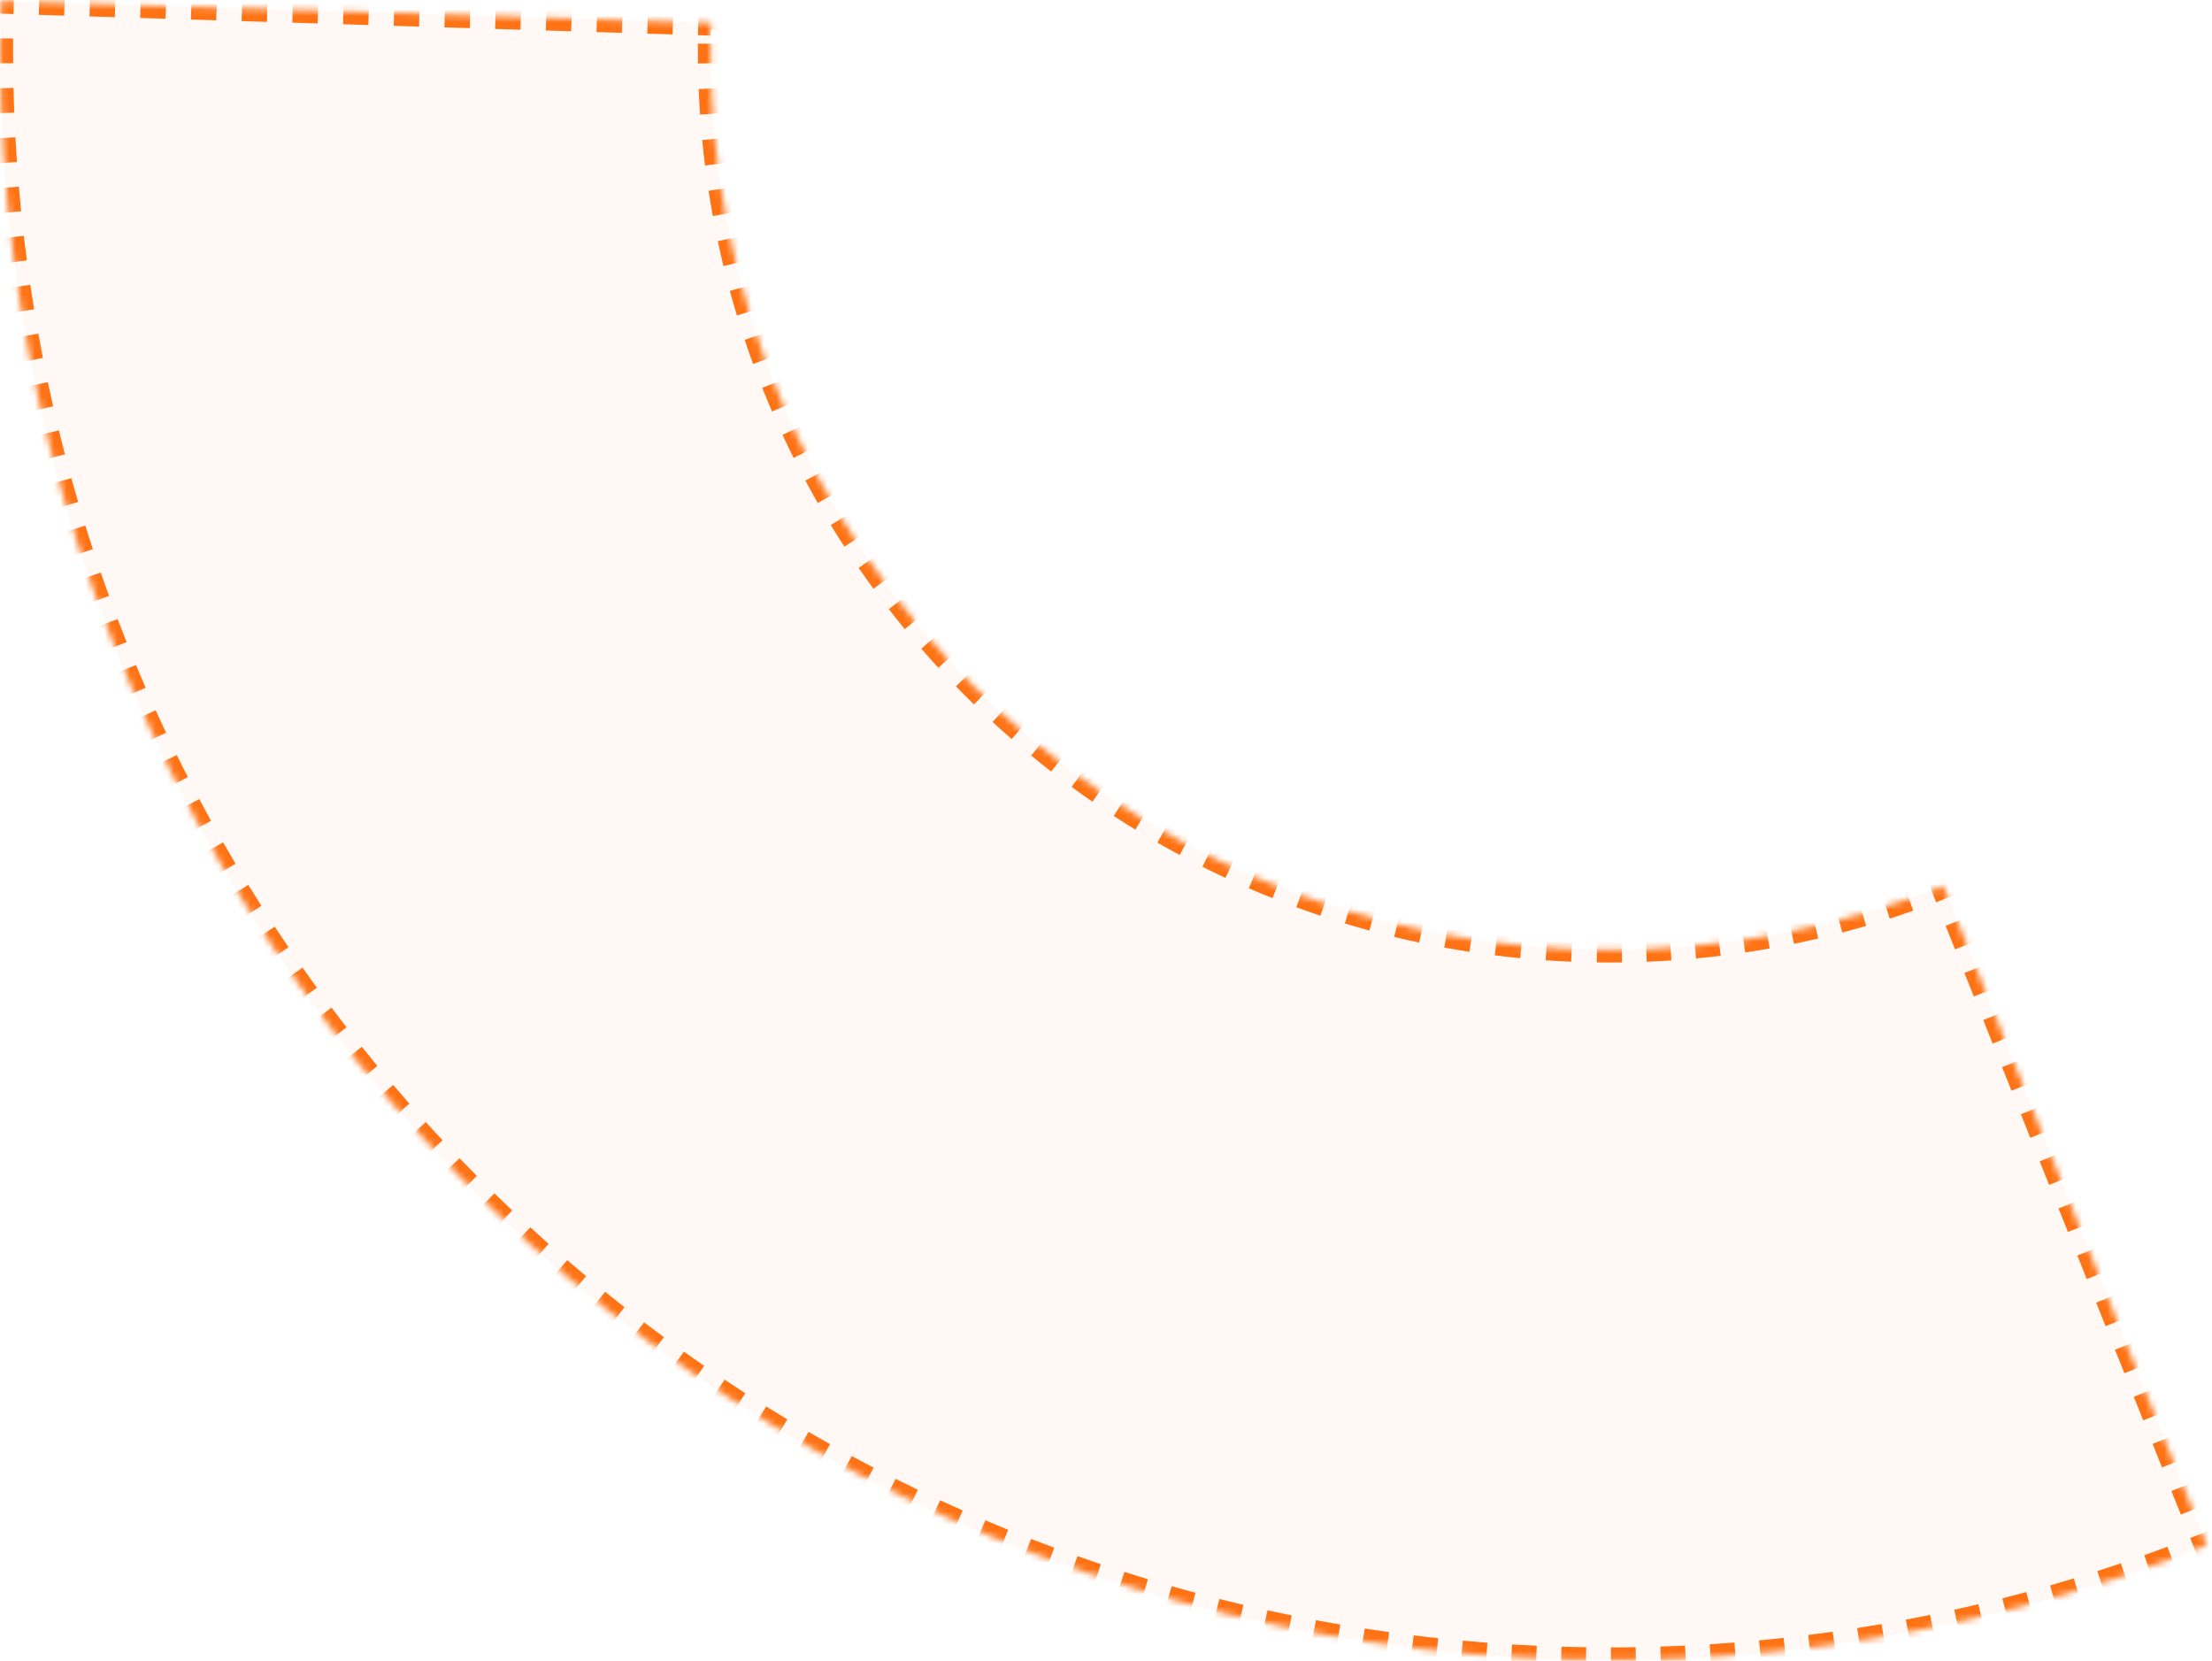 <svg xmlns="http://www.w3.org/2000/svg" width="349" height="262" viewBox="0 0 349 262" fill="none">
    <mask id="path-1-inside-1_4850_3451" fill="white">
        <path d="M112.177 3.615C112.133 5.069 112.108 6.529 112.108 7.993C112.108 86.332 175.615 149.839 253.954 149.839C272.557 149.839 290.323 146.254 306.602 139.743L348.169 243.757C309.032 259.397 266.616 265.049 224.749 260.201C182.881 255.353 142.878 240.159 108.35 215.988C73.822 191.818 45.855 159.432 26.971 121.752C8.087 84.072 -1.12 42.283 0.181 0.156L112.177 3.615Z"/>
    </mask>
    <path d="M112.177 3.615C112.133 5.069 112.108 6.529 112.108 7.993C112.108 86.332 175.615 149.839 253.954 149.839C272.557 149.839 290.323 146.254 306.602 139.743L348.169 243.757C309.032 259.397 266.616 265.049 224.749 260.201C182.881 255.353 142.878 240.159 108.35 215.988C73.822 191.818 45.855 159.432 26.971 121.752C8.087 84.072 -1.12 42.283 0.181 0.156L112.177 3.615Z" fill="#FF7315" fill-opacity="0.05"/>
    <path d="M112.177 3.615L113.177 3.646L113.207 2.647L112.208 2.616L112.177 3.615ZM112.108 7.993L111.108 7.993V7.993H112.108ZM253.954 149.839V150.839V149.839ZM306.602 139.743L307.531 139.372L307.159 138.443L306.231 138.815L306.602 139.743ZM348.169 243.757L348.54 244.685L349.469 244.314L349.098 243.386L348.169 243.757ZM224.749 260.201L224.633 261.195L224.749 260.201ZM108.35 215.988L107.777 216.807V216.808L108.35 215.988ZM26.971 121.752L26.077 122.2L26.971 121.752ZM0.181 0.156L0.212 -0.843L-0.788 -0.874L-0.818 0.125L0.181 0.156ZM112.177 3.615L112.208 2.616L110.208 2.554L110.177 3.553L110.146 4.553L112.146 4.615L112.177 3.615ZM106.177 3.43L106.208 2.43L102.208 2.307L102.178 3.306L102.147 4.306L106.147 4.429L106.177 3.43ZM98.178 3.183L98.209 2.183L94.209 2.06L94.178 3.059L94.147 4.059L98.147 4.182L98.178 3.183ZM90.178 2.936L90.209 1.936L86.209 1.813L86.178 2.812L86.147 3.812L90.147 3.935L90.178 2.936ZM82.178 2.689L82.209 1.689L78.209 1.566L78.178 2.565L78.147 3.565L82.147 3.688L82.178 2.689ZM74.178 2.442L74.209 1.442L70.21 1.319L70.179 2.318L70.148 3.318L74.148 3.441L74.178 2.442ZM66.179 2.195L66.21 1.195L62.21 1.072L62.179 2.071L62.148 3.071L66.148 3.194L66.179 2.195ZM58.179 1.948L58.21 0.948L54.21 0.824L54.179 1.824L54.148 2.824L58.148 2.947L58.179 1.948ZM50.179 1.7L50.21 0.701L46.21 0.577L46.179 1.577L46.149 2.576L50.148 2.7L50.179 1.7ZM42.18 1.453L42.211 0.454L38.211 0.33L38.18 1.33L38.149 2.329L42.149 2.453L42.18 1.453ZM34.18 1.206L34.211 0.207L30.211 0.083L30.18 1.083L30.149 2.082L34.149 2.206L34.18 1.206ZM26.18 0.959L26.211 -0.04L22.211 -0.164L22.18 0.836L22.149 1.835L26.149 1.959L26.18 0.959ZM18.18 0.712L18.211 -0.287L14.211 -0.411L14.181 0.589L14.15 1.588L18.15 1.712L18.18 0.712ZM10.181 0.465L10.212 -0.534L6.212 -0.658L6.181 0.342L6.15 1.341L10.15 1.465L10.181 0.465ZM2.181 0.218L2.212 -0.782L0.212 -0.843L0.181 0.156L0.15 1.156L2.15 1.218L2.181 0.218ZM0.181 0.156L-0.818 0.125C-0.839 0.783 -0.856 1.441 -0.872 2.098L0.128 2.122L1.128 2.145C1.143 1.492 1.16 0.84 1.181 0.187L0.181 0.156ZM0.068 6.052L-0.932 6.044C-0.943 7.36 -0.942 8.676 -0.932 9.991L0.068 9.983L1.068 9.975C1.058 8.671 1.057 7.365 1.067 6.06L0.068 6.052ZM0.129 13.914L-0.871 13.937C-0.84 15.253 -0.799 16.567 -0.748 17.881L0.251 17.843L1.25 17.804C1.2 16.5 1.159 15.196 1.129 13.89L0.129 13.914ZM0.434 21.77L-0.565 21.824C-0.493 23.138 -0.412 24.451 -0.32 25.763L0.678 25.693L1.675 25.623C1.584 24.322 1.503 23.019 1.432 21.715L0.434 21.77ZM0.982 29.612L-0.014 29.697C0.098 31.008 0.22 32.318 0.352 33.627L1.347 33.526L2.342 33.426C2.211 32.127 2.09 30.828 1.978 29.527L0.982 29.612ZM1.773 37.434L0.779 37.55C0.932 38.857 1.095 40.162 1.267 41.466L2.259 41.335L3.25 41.204C3.079 39.91 2.917 38.615 2.766 37.318L1.773 37.434ZM2.805 45.228L1.816 45.374C2.009 46.676 2.212 47.976 2.425 49.274L3.412 49.112L4.398 48.95C4.187 47.662 3.986 46.372 3.794 45.081L2.805 45.228ZM4.078 52.986L3.094 53.163C3.327 54.458 3.57 55.751 3.824 57.042L4.805 56.849L5.786 56.657C5.535 55.376 5.294 54.093 5.062 52.809L4.078 52.986ZM5.591 60.701L4.613 60.908C4.886 62.195 5.169 63.48 5.462 64.762L6.437 64.54L7.412 64.317C7.121 63.044 6.84 61.77 6.569 60.493L5.591 60.701ZM7.342 68.365L6.371 68.603C6.684 69.881 7.006 71.156 7.339 72.429L8.306 72.176L9.274 71.923C8.944 70.66 8.624 69.395 8.313 68.127L7.342 68.365ZM9.329 75.972L8.366 76.239C8.718 77.507 9.08 78.771 9.452 80.033L10.411 79.751L11.37 79.468C11.002 78.216 10.642 76.961 10.293 75.704L9.329 75.972ZM11.551 83.513L10.597 83.81C10.988 85.066 11.389 86.319 11.8 87.569L12.75 87.257L13.7 86.945C13.292 85.704 12.894 84.461 12.506 83.215L11.551 83.513ZM14.006 90.982L13.061 91.308C13.491 92.552 13.93 93.791 14.379 95.028L15.319 94.687L16.259 94.345C15.813 93.118 15.377 91.888 14.951 90.655L14.006 90.982ZM16.69 98.371L15.756 98.727C16.224 99.956 16.702 101.182 17.189 102.404L18.118 102.034L19.047 101.663C18.563 100.45 18.089 99.234 17.625 98.015L16.69 98.371ZM19.602 105.674L18.679 106.058C19.185 107.272 19.701 108.482 20.226 109.689L21.142 109.29L22.059 108.891C21.539 107.694 21.027 106.493 20.525 105.289L19.602 105.674ZM22.739 112.883L21.828 113.296C22.371 114.493 22.924 115.687 23.486 116.877L24.39 116.45L25.295 116.023C24.737 114.842 24.188 113.658 23.649 112.469L22.739 112.883ZM26.097 119.991L25.2 120.432C25.49 121.022 25.782 121.612 26.077 122.2L26.971 121.752L27.865 121.304C27.573 120.72 27.282 120.135 26.994 119.55L26.097 119.991ZM26.971 121.752L26.077 122.2C26.372 122.788 26.669 123.375 26.968 123.961L27.859 123.506L28.749 123.051C28.452 122.47 28.158 121.888 27.865 121.304L26.971 121.752ZM29.674 126.993L28.791 127.461C29.408 128.624 30.033 129.781 30.668 130.933L31.544 130.451L32.42 129.969C31.79 128.826 31.17 127.678 30.558 126.524L29.674 126.993ZM33.466 133.88L32.598 134.375C33.25 135.518 33.911 136.656 34.581 137.787L35.441 137.278L36.302 136.769C35.638 135.646 34.982 134.518 34.334 133.384L33.466 133.88ZM37.469 140.646L36.617 141.168C37.304 142.29 38 143.407 38.705 144.517L39.549 143.982L40.394 143.446C39.695 142.344 39.004 141.237 38.322 140.123L37.469 140.646ZM41.68 147.285L40.844 147.833C41.566 148.934 42.296 150.028 43.035 151.116L43.862 150.555L44.69 149.993C43.957 148.913 43.232 147.828 42.516 146.736L41.68 147.285ZM46.094 153.79L45.276 154.365C46.031 155.442 46.795 156.513 47.567 157.578L48.377 156.991L49.186 156.404C48.42 155.347 47.663 154.285 46.913 153.216L46.094 153.79ZM50.708 160.156L49.908 160.755C50.696 161.808 51.493 162.855 52.297 163.896L53.088 163.284L53.879 162.673C53.081 161.64 52.291 160.602 51.509 159.557L50.708 160.156ZM55.517 166.376L54.735 166.999C55.556 168.028 56.384 169.049 57.221 170.065L57.992 169.429L58.764 168.793C57.934 167.786 57.112 166.772 56.298 165.752L55.517 166.376ZM60.515 172.444L59.754 173.091C60.606 174.094 61.465 175.089 62.333 176.078L63.085 175.419L63.836 174.759C62.976 173.778 62.123 172.79 61.277 171.796L60.515 172.444ZM65.7 178.354L64.958 179.025C65.841 180 66.731 180.969 67.629 181.93L68.36 181.248L69.091 180.566C68.2 179.611 67.317 178.65 66.441 177.683L65.7 178.354ZM71.064 184.101L70.344 184.794C71.256 185.742 72.176 186.682 73.103 187.616L73.813 186.911L74.522 186.206C73.603 185.28 72.69 184.347 71.785 183.407L71.064 184.101ZM76.604 189.679L75.906 190.394C76.847 191.313 77.796 192.225 78.751 193.129L79.439 192.403L80.126 191.676C79.178 190.779 78.237 189.875 77.303 188.963L76.604 189.679ZM82.315 195.083L81.638 195.819C82.608 196.709 83.584 197.59 84.567 198.465L85.232 197.717L85.896 196.97C84.921 196.103 83.952 195.228 82.991 194.346L82.315 195.083ZM88.189 200.307L87.536 201.064C88.533 201.923 89.536 202.774 90.546 203.618L91.187 202.85L91.828 202.083C90.826 201.246 89.831 200.401 88.842 199.55L88.189 200.307ZM94.223 205.347L93.594 206.124C94.616 206.952 95.645 207.771 96.681 208.583L97.298 207.796L97.915 207.009C96.887 206.204 95.866 205.391 94.852 204.57L94.223 205.347ZM100.41 210.198L99.805 210.994C100.852 211.789 101.906 212.577 102.966 213.356L103.559 212.551L104.151 211.745C103.099 210.972 102.054 210.19 101.015 209.401L100.41 210.198ZM106.744 214.855L106.164 215.669C106.7 216.051 107.237 216.43 107.777 216.807L108.35 215.988L108.924 215.169C108.389 214.795 107.855 214.418 107.324 214.04L106.744 214.855ZM108.35 215.988L107.777 216.808C108.316 217.185 108.856 217.56 109.398 217.933L109.965 217.109L110.532 216.286C109.995 215.916 109.458 215.543 108.924 215.169L108.35 215.988ZM113.22 219.314L112.666 220.146C113.761 220.876 114.862 221.596 115.967 222.308L116.509 221.467L117.05 220.626C115.953 219.92 114.861 219.205 113.774 218.481L113.22 219.314ZM119.83 223.57L119.302 224.419C120.419 225.114 121.542 225.8 122.669 226.478L123.184 225.62L123.699 224.763C122.581 224.091 121.467 223.41 120.358 222.721L119.83 223.57ZM126.569 227.619L126.067 228.484C127.206 229.144 128.349 229.795 129.496 230.438L129.985 229.565L130.473 228.692C129.334 228.055 128.2 227.409 127.071 226.754L126.569 227.619ZM133.43 231.458L132.955 232.338C134.113 232.962 135.276 233.578 136.443 234.184L136.904 233.297L137.365 232.409C136.207 231.808 135.054 231.197 133.905 230.577L133.43 231.458ZM140.407 235.082L139.959 235.976C141.136 236.565 142.317 237.144 143.503 237.714L143.936 236.813L144.369 235.911C143.193 235.346 142.021 234.771 140.854 234.188L140.407 235.082ZM147.492 238.489L147.073 239.396C148.267 239.948 149.466 240.49 150.668 241.023L151.073 240.109L151.479 239.195C150.286 238.666 149.096 238.128 147.911 237.581L147.492 238.489ZM154.68 241.674L154.289 242.595C155.499 243.109 156.714 243.614 157.933 244.109L158.309 243.183L158.686 242.257C157.477 241.765 156.272 241.264 155.071 240.754L154.68 241.674ZM161.962 244.636L161.6 245.568C162.826 246.044 164.056 246.511 165.289 246.969L165.637 246.032L165.985 245.094C164.761 244.64 163.541 244.177 162.325 243.704L161.962 244.636ZM169.333 247.37L169 248.313C170.24 248.752 171.484 249.18 172.731 249.6L173.049 248.652L173.368 247.704C172.131 247.288 170.897 246.862 169.666 246.428L169.333 247.37ZM176.785 249.875L176.481 250.828C177.734 251.228 178.991 251.618 180.25 251.999L180.539 251.041L180.829 250.084C179.579 249.707 178.332 249.319 177.089 248.923L176.785 249.875ZM184.311 252.149L184.037 253.11C185.302 253.471 186.57 253.822 187.84 254.163L188.1 253.198L188.359 252.232C187.098 251.893 185.84 251.545 184.585 251.187L184.311 252.149ZM191.904 254.188L191.66 255.158C192.935 255.479 194.213 255.791 195.494 256.092L195.723 255.119L195.952 254.146C194.682 253.846 193.414 253.537 192.148 253.218L191.904 254.188ZM199.556 255.991L199.342 256.968C200.627 257.249 201.914 257.521 203.203 257.783L203.402 256.803L203.602 255.823C202.322 255.563 201.045 255.294 199.77 255.014L199.556 255.991ZM207.261 257.556L207.077 258.539C208.369 258.781 209.664 259.013 210.962 259.235L211.13 258.249L211.299 257.263C210.012 257.043 208.727 256.813 207.445 256.573L207.261 257.556ZM215.01 258.882L214.857 259.87C216.156 260.072 217.457 260.264 218.761 260.445L218.899 259.455L219.037 258.465C217.744 258.284 216.453 258.094 215.163 257.894L215.01 258.882ZM222.796 259.967L222.674 260.96C223.327 261.041 223.98 261.119 224.633 261.195L224.749 260.201L224.864 259.208C224.215 259.133 223.567 259.055 222.919 258.975L222.796 259.967ZM224.749 260.201L224.633 261.195C225.287 261.27 225.941 261.343 226.595 261.414L226.702 260.42L226.81 259.426C226.161 259.355 225.512 259.283 224.864 259.208L224.749 260.201ZM230.614 260.811L230.522 261.807C231.832 261.928 233.143 262.039 234.454 262.139L234.531 261.142L234.607 260.145C233.306 260.046 232.006 259.936 230.706 259.816L230.614 260.811ZM238.452 261.413L238.391 262.411C239.705 262.491 241.019 262.561 242.332 262.621L242.378 261.622L242.423 260.623C241.12 260.564 239.817 260.494 238.514 260.415L238.452 261.413ZM246.306 261.771L246.276 262.771C247.591 262.81 248.906 262.84 250.221 262.859L250.236 261.859L250.251 260.859C248.946 260.84 247.641 260.811 246.336 260.772L246.306 261.771ZM254.167 261.886L254.168 262.886C255.484 262.885 256.799 262.874 258.114 262.852L258.098 261.852L258.082 260.853C256.777 260.874 255.472 260.885 254.166 260.886L254.167 261.886ZM262.028 261.758L262.06 262.757C263.375 262.715 264.689 262.663 266.003 262.601L265.956 261.602L265.908 260.603C264.605 260.665 263.301 260.717 261.996 260.758L262.028 261.758ZM269.881 261.386L269.943 262.384C271.257 262.301 272.569 262.209 273.88 262.106L273.802 261.109L273.724 260.112C272.423 260.214 271.121 260.306 269.818 260.388L269.881 261.386ZM277.718 260.771L277.812 261.767C279.122 261.644 280.431 261.51 281.738 261.367L281.629 260.373L281.52 259.379C280.223 259.521 278.924 259.653 277.625 259.776L277.718 260.771ZM285.533 259.914L285.658 260.906C286.963 260.743 288.267 260.569 289.57 260.385L289.43 259.395L289.29 258.405C287.998 258.587 286.704 258.76 285.409 258.922L285.533 259.914ZM293.318 258.816L293.473 259.803C294.773 259.6 296.071 259.385 297.367 259.161L297.197 258.176L297.026 257.191C295.74 257.413 294.452 257.625 293.163 257.828L293.318 258.816ZM301.065 257.477L301.25 258.459C302.543 258.215 303.834 257.961 305.123 257.697L304.922 256.717L304.721 255.738C303.442 256 302.162 256.252 300.879 256.494L301.065 257.477ZM308.767 255.898L308.983 256.875C310.267 256.591 311.549 256.297 312.829 255.993L312.598 255.02L312.367 254.047C311.097 254.348 309.825 254.64 308.551 254.922L308.767 255.898ZM316.416 254.082L316.662 255.051C317.937 254.728 319.209 254.394 320.479 254.051L320.218 253.086L319.957 252.12C318.697 252.461 317.435 252.792 316.17 253.113L316.416 254.082ZM324.005 252.03L324.281 252.991C325.545 252.629 326.807 252.256 328.066 251.873L327.775 250.916L327.484 249.96C326.235 250.339 324.983 250.709 323.729 251.069L324.005 252.03ZM331.527 249.744L331.833 250.696C333.085 250.295 334.334 249.883 335.581 249.462L335.261 248.514L334.94 247.567C333.704 247.985 332.464 248.393 331.222 248.792L331.527 249.744ZM338.975 247.226L339.31 248.169C340.549 247.728 341.785 247.278 343.018 246.818L342.669 245.881L342.319 244.944C341.096 245.401 339.869 245.847 338.64 246.284L338.975 247.226ZM346.341 244.479L346.705 245.411C347.318 245.171 347.929 244.93 348.54 244.685L348.169 243.757L347.798 242.828C347.192 243.071 346.585 243.31 345.977 243.548L346.341 244.479ZM348.169 243.757L349.098 243.386L348.356 241.528L347.427 241.899L346.499 242.271L347.241 244.128L348.169 243.757ZM345.943 238.185L346.871 237.814L345.387 234.099L344.458 234.47L343.529 234.841L345.014 238.556L345.943 238.185ZM342.973 230.755L343.902 230.384L342.418 226.669L341.489 227.04L340.56 227.411L342.045 231.126L342.973 230.755ZM340.004 223.326L340.933 222.954L339.448 219.24L338.52 219.611L337.591 219.982L339.076 223.697L340.004 223.326ZM337.035 215.896L337.964 215.525L336.479 211.81L335.551 212.181L334.622 212.552L336.107 216.267L337.035 215.896ZM334.066 208.466L334.995 208.095L333.51 204.381L332.582 204.752L331.653 205.123L333.138 208.838L334.066 208.466ZM331.097 201.037L332.026 200.666L330.541 196.951L329.613 197.322L328.684 197.693L330.168 201.408L331.097 201.037ZM328.128 193.607L329.057 193.236L327.572 189.522L326.643 189.893L325.715 190.264L327.199 193.979L328.128 193.607ZM325.159 186.178L326.087 185.807L324.603 182.092L323.674 182.463L322.746 182.834L324.23 186.549L325.159 186.178ZM322.19 178.748L323.118 178.377L321.634 174.662L320.705 175.034L319.777 175.405L321.261 179.119L322.19 178.748ZM319.221 171.319L320.149 170.948L318.665 167.233L317.736 167.604L316.808 167.975L318.292 171.69L319.221 171.319ZM316.252 163.889L317.18 163.518L315.696 159.803L314.767 160.174L313.838 160.546L315.323 164.26L316.252 163.889ZM313.283 156.46L314.211 156.089L312.727 152.374L311.798 152.745L310.869 153.116L312.354 156.831L313.283 156.46ZM310.313 149.03L311.242 148.659L309.757 144.944L308.829 145.315L307.9 145.686L309.385 149.401L310.313 149.03ZM307.344 141.601L308.273 141.229L307.531 139.372L306.602 139.743L305.673 140.114L306.416 141.972L307.344 141.601ZM306.602 139.743L306.231 138.815C305.639 139.051 305.046 139.284 304.45 139.513L304.809 140.446L305.168 141.38C305.771 141.148 306.373 140.912 306.973 140.672L306.602 139.743ZM301.194 141.779L300.861 140.836C299.661 141.26 298.453 141.668 297.238 142.06L297.545 143.012L297.852 143.963C299.084 143.566 300.31 143.151 301.527 142.721L301.194 141.779ZM293.863 144.144L293.582 143.185C292.36 143.542 291.132 143.884 289.897 144.209L290.151 145.176L290.406 146.143C291.659 145.813 292.905 145.467 294.144 145.104L293.863 144.144ZM286.413 146.105L286.185 145.132C284.946 145.422 283.7 145.696 282.449 145.953L282.65 146.933L282.852 147.912C284.121 147.651 285.384 147.373 286.641 147.079L286.413 146.105ZM278.867 147.657L278.692 146.672C277.44 146.894 276.181 147.1 274.917 147.288L275.065 148.277L275.213 149.266C276.495 149.075 277.771 148.867 279.042 148.641L278.867 147.657ZM271.247 148.794L271.127 147.802C269.864 147.955 268.596 148.092 267.324 148.212L267.418 149.208L267.511 150.203C268.802 150.082 270.088 149.943 271.368 149.787L271.247 148.794ZM263.578 149.517L263.511 148.519C262.242 148.605 260.969 148.673 259.691 148.724L259.731 149.723L259.771 150.722C261.067 150.67 262.358 150.601 263.645 150.515L263.578 149.517ZM255.88 149.826L255.867 148.826C255.23 148.835 254.592 148.839 253.954 148.839V149.839V150.839C254.601 150.839 255.248 150.835 255.893 150.826L255.88 149.826ZM253.954 149.839V148.839C253.291 148.839 252.63 148.834 251.97 148.825L251.956 149.825L251.942 150.825C252.611 150.834 253.282 150.839 253.954 150.839V149.839ZM247.98 149.715L248.022 148.716C246.701 148.662 245.385 148.589 244.074 148.498L244.005 149.495L243.936 150.493C245.265 150.585 246.6 150.659 247.939 150.715L247.98 149.715ZM240.045 149.166L240.142 148.17C238.826 148.042 237.515 147.896 236.21 147.732L236.085 148.724L235.96 149.716C237.284 149.883 238.613 150.031 239.948 150.161L240.045 149.166ZM232.151 148.174L232.304 147.185C230.997 146.984 229.696 146.764 228.402 146.527L228.222 147.511L228.041 148.494C229.354 148.735 230.674 148.958 231.999 149.162L232.151 148.174ZM224.322 146.739L224.529 145.761C223.238 145.486 221.953 145.194 220.675 144.885L220.44 145.857L220.204 146.828C221.501 147.142 222.804 147.439 224.114 147.717L224.322 146.739ZM216.587 144.865L216.849 143.9C215.577 143.554 214.312 143.19 213.054 142.809L212.764 143.766L212.474 144.723C213.75 145.11 215.033 145.479 216.324 145.83L216.587 144.865ZM208.971 142.558L209.288 141.609C208.038 141.192 206.796 140.757 205.563 140.306L205.219 141.245L204.875 142.184C206.127 142.642 207.386 143.083 208.654 143.506L208.971 142.558ZM201.498 139.824L201.868 138.895C200.644 138.407 199.428 137.903 198.221 137.382L197.825 138.3L197.429 139.219C198.653 139.747 199.886 140.258 201.128 140.753L201.498 139.824ZM194.193 136.673L194.614 135.766C193.419 135.21 192.233 134.638 191.056 134.049L190.609 134.944L190.162 135.838C191.355 136.435 192.558 137.015 193.771 137.579L194.193 136.673ZM187.076 133.115L187.548 132.233C186.386 131.611 185.234 130.973 184.091 130.319L183.594 131.187L183.098 132.054C184.256 132.718 185.425 133.365 186.604 133.997L187.076 133.115ZM180.171 129.163L180.691 128.309C179.566 127.622 178.451 126.92 177.347 126.203L176.802 127.042L176.257 127.88C177.377 128.608 178.508 129.32 179.65 130.016L180.171 129.163ZM173.496 124.828L174.064 124.005C172.979 123.257 171.906 122.494 170.844 121.716L170.253 122.523L169.662 123.33C170.739 124.119 171.828 124.893 172.928 125.652L173.496 124.828ZM167.075 120.128L167.688 119.338C166.647 118.53 165.618 117.709 164.601 116.873L163.966 117.645L163.331 118.418C164.363 119.266 165.407 120.099 166.462 120.918L167.075 120.128ZM160.927 115.076L161.583 114.322C160.589 113.458 159.607 112.58 158.638 111.688L157.961 112.424L157.284 113.16C158.267 114.064 159.263 114.955 160.271 115.831L160.927 115.076ZM155.07 109.69L155.767 108.973C154.823 108.055 153.892 107.124 152.974 106.179L152.257 106.877L151.54 107.574C152.471 108.531 153.415 109.476 154.373 110.407L155.07 109.69ZM149.522 103.985L150.259 103.309C149.367 102.339 148.489 101.358 147.625 100.364L146.87 101.02L146.116 101.676C146.992 102.684 147.882 103.679 148.786 104.662L149.522 103.985ZM144.301 97.98L145.074 97.346C144.238 96.328 143.416 95.299 142.609 94.258L141.819 94.871L141.029 95.484C141.848 96.54 142.681 97.584 143.529 98.615L144.301 97.98ZM139.424 91.694L140.231 91.103C139.453 90.041 138.69 88.967 137.941 87.883L137.118 88.451L136.295 89.019C137.054 90.118 137.828 91.207 138.617 92.285L139.424 91.694ZM134.905 85.145L135.744 84.6C135.027 83.496 134.324 82.381 133.638 81.255L132.784 81.776L131.93 82.297C132.627 83.439 133.339 84.569 134.066 85.689L134.905 85.145ZM130.76 78.353L131.628 77.856C130.974 76.713 130.336 75.561 129.713 74.398L128.832 74.871L127.95 75.343C128.582 76.522 129.229 77.691 129.892 78.849L130.76 78.353ZM127.003 71.338L127.897 70.891C127.309 69.714 126.737 68.528 126.181 67.332L125.274 67.754L124.367 68.176C124.931 69.388 125.512 70.591 126.109 71.785L127.003 71.338ZM123.646 64.122L124.565 63.726C124.044 62.519 123.54 61.303 123.052 60.078L122.123 60.449L121.194 60.819C121.688 62.06 122.2 63.294 122.728 64.518L123.646 64.122ZM120.702 56.728L121.641 56.384C121.189 55.151 120.755 53.909 120.337 52.659L119.389 52.976L118.44 53.293C118.864 54.56 119.305 55.82 119.763 57.071L120.702 56.728ZM118.181 49.183L119.138 48.893C118.757 47.635 118.393 46.37 118.046 45.097L117.081 45.36L116.117 45.623C116.468 46.914 116.837 48.197 117.224 49.473L118.181 49.183ZM116.09 41.507L117.062 41.272C116.752 39.994 116.46 38.709 116.186 37.417L115.208 37.625L114.23 37.833C114.508 39.143 114.804 40.446 115.118 41.742L116.09 41.507ZM114.436 33.725L115.42 33.545C115.182 32.25 114.963 30.95 114.761 29.643L113.773 29.796L112.785 29.948C112.989 31.273 113.212 32.593 113.452 33.905L114.436 33.725ZM113.223 25.862L114.215 25.737C114.051 24.432 113.905 23.121 113.776 21.805L112.781 21.902L111.786 21.999C111.916 23.334 112.064 24.663 112.23 25.987L113.223 25.862ZM112.451 17.942L113.449 17.873C113.358 16.562 113.285 15.246 113.231 13.925L112.231 13.967L111.232 14.008C111.288 15.347 111.362 16.682 111.454 18.011L112.451 17.942ZM112.122 9.991L113.122 9.977C113.112 9.317 113.108 8.656 113.108 7.993H112.108H111.108C111.108 8.665 111.113 9.335 111.122 10.005L112.122 9.991ZM112.108 7.993L113.108 7.993C113.108 7.631 113.109 7.269 113.112 6.907L112.112 6.899L111.113 6.89C111.109 7.257 111.108 7.625 111.108 7.993L112.108 7.993ZM112.148 4.71L113.147 4.733C113.156 4.37 113.166 4.008 113.177 3.646L112.177 3.615L111.178 3.585C111.167 3.952 111.157 4.319 111.148 4.686L112.148 4.71ZM112.177 3.615L114.176 3.676L114.237 1.678L112.239 1.616L112.177 3.615ZM112.108 7.993L110.108 7.993V7.993H112.108ZM253.954 149.839V151.839V149.839ZM306.602 139.743L308.459 139.001L307.717 137.143L305.859 137.886L306.602 139.743ZM348.169 243.757L348.912 245.614L350.769 244.872L350.027 243.015L348.169 243.757ZM224.749 260.201L224.518 262.188L224.749 260.201ZM108.35 215.988L107.203 217.627L108.35 215.988ZM26.971 121.752L25.183 122.648L25.183 122.648L26.971 121.752ZM0.181 0.156L0.243 -1.843L-1.756 -1.905L-1.818 0.094L0.181 0.156ZM112.177 3.615L112.239 1.616L110.239 1.554L110.177 3.553L110.116 5.553L112.115 5.614L112.177 3.615ZM106.177 3.43L106.239 1.431L102.239 1.307L102.178 3.306L102.116 5.305L106.116 5.429L106.177 3.43ZM98.178 3.183L98.239 1.184L94.24 1.06L94.178 3.059L94.116 5.058L98.116 5.182L98.178 3.183ZM90.178 2.936L90.24 0.937L86.24 0.813L86.178 2.812L86.116 4.811L90.116 4.935L90.178 2.936ZM82.178 2.689L82.24 0.69L78.24 0.566L78.178 2.565L78.117 4.564L82.117 4.688L82.178 2.689ZM74.178 2.442L74.24 0.443L70.24 0.319L70.179 2.318L70.117 4.317L74.117 4.441L74.178 2.442ZM66.179 2.195L66.241 0.196L62.241 0.072L62.179 2.071L62.117 4.07L66.117 4.194L66.179 2.195ZM58.179 1.948L58.241 -0.052L54.241 -0.175L54.179 1.824L54.117 3.823L58.117 3.947L58.179 1.948ZM50.179 1.7L50.241 -0.299L46.241 -0.422L46.179 1.577L46.118 3.576L50.118 3.699L50.179 1.7ZM42.18 1.453L42.241 -0.546L38.242 -0.669L38.18 1.33L38.118 3.329L42.118 3.452L42.18 1.453ZM34.18 1.206L34.242 -0.793L30.242 -0.916L30.18 1.083L30.118 3.082L34.118 3.205L34.18 1.206ZM26.18 0.959L26.242 -1.04L22.242 -1.163L22.18 0.836L22.119 2.835L26.119 2.958L26.18 0.959ZM18.18 0.712L18.242 -1.287L14.242 -1.41L14.181 0.589L14.119 2.588L18.119 2.711L18.18 0.712ZM10.181 0.465L10.242 -1.534L6.243 -1.657L6.181 0.342L6.119 2.341L10.119 2.464L10.181 0.465ZM2.181 0.218L2.243 -1.781L0.243 -1.843L0.181 0.156L0.119 2.155L2.119 2.217L2.181 0.218ZM0.181 0.156L-1.818 0.094C-1.838 0.755 -1.856 1.415 -1.871 2.075L0.128 2.122L2.127 2.168C2.143 1.518 2.16 0.868 2.18 0.218L0.181 0.156ZM0.068 6.052L-1.932 6.037C-1.943 7.358 -1.942 8.679 -1.932 9.999L0.068 9.983L2.068 9.967C2.058 8.668 2.057 7.368 2.067 6.067L0.068 6.052ZM0.129 13.914L-1.87 13.96C-1.84 15.281 -1.799 16.601 -1.747 17.92L0.251 17.843L2.25 17.765C2.199 16.467 2.159 15.167 2.128 13.867L0.129 13.914ZM0.434 21.77L-1.563 21.878C-1.491 23.197 -1.41 24.515 -1.318 25.832L0.678 25.693L2.673 25.554C2.582 24.257 2.502 22.959 2.431 21.661L0.434 21.77ZM0.982 29.612L-1.011 29.782C-0.898 31.099 -0.776 32.414 -0.643 33.727L1.347 33.526L3.337 33.325C3.206 32.032 3.085 30.738 2.975 29.442L0.982 29.612ZM1.773 37.434L-0.214 37.666C-0.061 38.978 0.103 40.289 0.276 41.598L2.259 41.335L4.241 41.072C4.071 39.784 3.91 38.494 3.759 37.202L1.773 37.434ZM2.805 45.228L0.827 45.521C1.02 46.828 1.224 48.133 1.438 49.436L3.412 49.112L5.385 48.788C5.175 47.505 4.974 46.221 4.783 44.934L2.805 45.228ZM4.078 52.986L2.11 53.34C2.344 54.64 2.588 55.938 2.842 57.234L4.805 56.849L6.767 56.464C6.517 55.189 6.277 53.911 6.047 52.631L4.078 52.986ZM5.591 60.701L3.635 61.116C3.909 62.408 4.193 63.698 4.487 64.985L6.437 64.54L8.387 64.094C8.097 62.827 7.817 61.557 7.548 60.285L5.591 60.701ZM7.342 68.365L5.399 68.841C5.713 70.123 6.037 71.404 6.371 72.682L8.306 72.176L10.241 71.67C9.913 70.412 9.594 69.152 9.285 67.889L7.342 68.365ZM9.329 75.972L7.402 76.507C7.756 77.779 8.119 79.049 8.493 80.316L10.411 79.751L12.33 79.186C11.962 77.938 11.604 76.689 11.256 75.436L9.329 75.972ZM11.551 83.513L9.642 84.108C10.035 85.368 10.437 86.626 10.85 87.881L12.75 87.257L14.65 86.632C14.244 85.397 13.848 84.159 13.461 82.918L11.551 83.513ZM14.006 90.982L12.116 91.635C12.547 92.883 12.989 94.128 13.44 95.37L15.319 94.687L17.199 94.004C16.755 92.782 16.321 91.556 15.896 90.328L14.006 90.982ZM16.69 98.371L14.821 99.083C15.291 100.317 15.771 101.547 16.26 102.774L18.118 102.034L19.976 101.293C19.494 100.085 19.022 98.874 18.559 97.659L16.69 98.371ZM19.602 105.674L17.756 106.443C18.264 107.662 18.782 108.877 19.309 110.088L21.142 109.29L22.976 108.492C22.458 107.3 21.948 106.104 21.448 104.904L19.602 105.674ZM22.739 112.883L20.917 113.709C21.463 114.911 22.018 116.109 22.582 117.304L24.39 116.45L26.199 115.595C25.643 114.419 25.097 113.24 24.56 112.056L22.739 112.883ZM26.097 119.991L24.302 120.873C24.593 121.466 24.887 122.057 25.183 122.648L26.971 121.752L28.759 120.856C28.468 120.274 28.179 119.692 27.892 119.109L26.097 119.991ZM26.971 121.752L25.183 122.648C25.479 123.239 25.777 123.828 26.078 124.416L27.859 123.506L29.64 122.596C29.344 122.017 29.051 121.437 28.759 120.856L26.971 121.752ZM29.674 126.993L27.908 127.93C28.527 129.097 29.155 130.259 29.792 131.416L31.544 130.451L33.296 129.486C32.669 128.348 32.051 127.204 31.441 126.055L29.674 126.993ZM33.466 133.88L31.729 134.871C32.384 136.019 33.048 137.16 33.72 138.297L35.441 137.278L37.163 136.26C36.501 135.141 35.848 134.017 35.203 132.888L33.466 133.88ZM37.469 140.646L35.764 141.691C36.454 142.817 37.153 143.938 37.86 145.053L39.549 143.982L41.238 142.91C40.542 141.813 39.854 140.71 39.175 139.601L37.469 140.646ZM41.68 147.285L40.008 148.382C40.733 149.487 41.466 150.585 42.207 151.678L43.862 150.555L45.517 149.432C44.787 148.356 44.066 147.275 43.352 146.188L41.68 147.285ZM46.094 153.79L44.457 154.939C45.216 156.02 45.982 157.095 46.757 158.165L48.377 156.991L49.996 155.817C49.233 154.765 48.478 153.706 47.732 152.642L46.094 153.79ZM50.708 160.156L49.107 161.355C49.899 162.412 50.698 163.463 51.506 164.508L53.088 163.284L54.671 162.061C53.876 161.033 53.088 159.998 52.309 158.957L50.708 160.156ZM55.517 166.376L53.953 167.623C54.777 168.656 55.609 169.681 56.449 170.701L57.992 169.429L59.536 168.157C58.71 167.154 57.891 166.144 57.08 165.128L55.517 166.376ZM60.515 172.444L58.992 173.739C59.847 174.745 60.71 175.745 61.581 176.738L63.085 175.419L64.588 174.1C63.731 173.123 62.881 172.139 62.039 171.148L60.515 172.444ZM65.7 178.354L64.217 179.696C65.103 180.675 65.996 181.647 66.898 182.613L68.36 181.248L69.822 179.883C68.935 178.933 68.055 177.976 67.183 177.012L65.7 178.354ZM71.064 184.101L69.624 185.488C70.54 186.439 71.463 187.383 72.394 188.321L73.813 186.911L75.232 185.502C74.316 184.579 73.407 183.65 72.505 182.713L71.064 184.101ZM76.604 189.679L75.207 191.11C76.152 192.032 77.105 192.947 78.064 193.855L79.439 192.403L80.813 190.95C79.869 190.056 78.932 189.155 78.001 188.248L76.604 189.679ZM82.315 195.083L80.963 196.556C81.936 197.449 82.915 198.334 83.903 199.212L85.232 197.717L86.561 196.223C85.589 195.359 84.624 194.487 83.667 193.609L82.315 195.083ZM88.189 200.307L86.883 201.822C87.884 202.684 88.891 203.538 89.904 204.385L91.187 202.85L92.469 201.315C91.471 200.482 90.48 199.641 89.495 198.792L88.189 200.307ZM94.223 205.347L92.965 206.902C93.991 207.732 95.024 208.555 96.064 209.37L97.298 207.796L98.532 206.222C97.508 205.42 96.491 204.61 95.481 203.792L94.223 205.347ZM100.41 210.198L99.2 211.791C100.252 212.589 101.31 213.379 102.374 214.162L103.559 212.551L104.744 210.939C103.696 210.169 102.654 209.391 101.619 208.605L100.41 210.198ZM106.744 214.855L105.584 216.484C106.122 216.867 106.662 217.248 107.203 217.627L108.35 215.988L109.497 214.35C108.964 213.977 108.433 213.602 107.904 213.225L106.744 214.855ZM108.35 215.988L107.203 217.627C107.744 218.006 108.287 218.382 108.831 218.757L109.965 217.109L111.099 215.462C110.564 215.094 110.03 214.723 109.497 214.35L108.35 215.988ZM113.22 219.314L112.111 220.978C113.211 221.711 114.316 222.434 115.426 223.149L116.509 221.467L117.591 219.786C116.499 219.082 115.411 218.37 114.329 217.649L113.22 219.314ZM119.83 223.57L118.774 225.268C119.895 225.966 121.022 226.655 122.154 227.335L123.184 225.62L124.214 223.906C123.1 223.237 121.991 222.559 120.887 221.872L119.83 223.57ZM126.569 227.619L125.566 229.349C126.708 230.012 127.856 230.666 129.008 231.31L129.985 229.565L130.961 227.819C129.827 227.185 128.697 226.541 127.572 225.889L126.569 227.619ZM133.43 231.458L132.481 233.218C133.643 233.845 134.811 234.463 135.982 235.072L136.904 233.297L137.826 231.522C136.673 230.923 135.524 230.315 134.379 229.697L133.43 231.458ZM140.407 235.082L139.512 236.871C140.694 237.462 141.879 238.043 143.069 238.615L143.936 236.813L144.803 235.01C143.631 234.447 142.464 233.875 141.301 233.293L140.407 235.082ZM147.492 238.489L146.653 240.304C147.853 240.858 149.056 241.403 150.263 241.938L151.073 240.109L151.884 238.281C150.695 237.754 149.511 237.218 148.331 236.673L147.492 238.489ZM154.68 241.674L153.898 243.515C155.113 244.031 156.333 244.538 157.556 245.036L158.309 243.183L159.063 241.33C157.859 240.841 156.658 240.342 155.462 239.833L154.68 241.674ZM161.962 244.636L161.238 246.5C162.469 246.978 163.703 247.447 164.941 247.907L165.637 246.032L166.333 244.156C165.114 243.704 163.899 243.243 162.687 242.772L161.962 244.636ZM169.333 247.37L168.667 249.256C169.912 249.696 171.16 250.127 172.412 250.548L173.049 248.652L173.687 246.756C172.454 246.342 171.225 245.918 170 245.485L169.333 247.37ZM176.785 249.875L176.177 251.781C177.435 252.182 178.697 252.574 179.961 252.956L180.539 251.041L181.118 249.127C179.873 248.751 178.631 248.365 177.393 247.97L176.785 249.875ZM184.311 252.149L183.763 254.072C185.032 254.434 186.305 254.787 187.581 255.129L188.1 253.198L188.618 251.266C187.363 250.929 186.11 250.582 184.86 250.225L184.311 252.149ZM191.904 254.188L191.415 256.127C192.696 256.45 193.979 256.763 195.264 257.066L195.723 255.119L196.182 253.172C194.916 252.874 193.653 252.566 192.393 252.248L191.904 254.188ZM199.556 255.991L199.128 257.944C200.417 258.227 201.71 258.5 203.004 258.763L203.402 256.803L203.801 254.843C202.526 254.584 201.254 254.316 199.985 254.037L199.556 255.991ZM207.261 257.556L206.893 259.522C208.191 259.765 209.491 259.998 210.793 260.22L211.13 258.249L211.467 256.278C210.186 256.058 208.906 255.829 207.629 255.59L207.261 257.556ZM215.01 258.882L214.703 260.858C216.008 261.061 217.314 261.253 218.623 261.436L218.899 259.455L219.175 257.474C217.887 257.295 216.601 257.105 215.317 256.906L215.01 258.882ZM222.796 259.967L222.551 261.952C223.206 262.033 223.862 262.112 224.518 262.188L224.749 260.201L224.979 258.214C224.333 258.14 223.687 258.062 223.042 257.983L222.796 259.967ZM224.749 260.201L224.518 262.188C225.175 262.264 225.831 262.337 226.488 262.408L226.702 260.42L226.917 258.431C226.271 258.362 225.625 258.289 224.979 258.214L224.749 260.201ZM230.614 260.811L230.43 262.803C231.746 262.924 233.062 263.036 234.378 263.137L234.531 261.142L234.684 259.148C233.388 259.049 232.093 258.939 230.798 258.82L230.614 260.811ZM238.452 261.413L238.33 263.409C239.649 263.49 240.968 263.56 242.287 263.62L242.378 261.622L242.469 259.624C241.171 259.565 239.873 259.496 238.575 259.416L238.452 261.413ZM246.306 261.771L246.246 263.77C247.566 263.81 248.887 263.84 250.207 263.859L250.236 261.859L250.265 259.859C248.966 259.84 247.666 259.811 246.366 259.772L246.306 261.771ZM254.167 261.886L254.169 263.886C255.49 263.885 256.81 263.874 258.131 263.852L258.098 261.852L258.065 259.853C256.766 259.874 255.466 259.885 254.165 259.886L254.167 261.886ZM262.028 261.758L262.091 263.757C263.412 263.715 264.731 263.662 266.05 263.6L265.956 261.602L265.861 259.604C264.563 259.666 263.264 259.717 261.964 259.759L262.028 261.758ZM269.881 261.386L270.006 263.382C271.324 263.299 272.642 263.206 273.958 263.103L273.802 261.109L273.646 259.115C272.35 259.217 271.053 259.308 269.755 259.39L269.881 261.386ZM277.718 260.771L277.906 262.762C279.221 262.639 280.535 262.505 281.847 262.361L281.629 260.373L281.411 258.385C280.119 258.527 278.826 258.658 277.531 258.78L277.718 260.771ZM285.533 259.914L285.782 261.899C287.093 261.734 288.402 261.56 289.709 261.375L289.43 259.395L289.15 257.415C287.863 257.596 286.574 257.768 285.285 257.93L285.533 259.914ZM293.318 258.816L293.628 260.791C294.933 260.587 296.236 260.372 297.537 260.147L297.197 258.176L296.856 256.205C295.575 256.427 294.292 256.638 293.008 256.84L293.318 258.816ZM301.065 257.477L301.436 259.442C302.734 259.197 304.029 258.942 305.323 258.676L304.922 256.717L304.52 254.758C303.247 255.019 301.971 255.27 300.694 255.511L301.065 257.477ZM308.767 255.898L309.198 257.851C310.488 257.566 311.775 257.271 313.06 256.966L312.598 255.02L312.136 253.074C310.871 253.374 309.604 253.665 308.335 253.945L308.767 255.898ZM316.416 254.082L316.908 256.021C318.188 255.696 319.465 255.361 320.74 255.016L320.218 253.086L319.696 251.155C318.441 251.494 317.184 251.824 315.924 252.144L316.416 254.082ZM324.005 252.03L324.557 253.953C325.826 253.588 327.092 253.214 328.357 252.83L327.775 250.916L327.193 249.003C325.949 249.381 324.702 249.749 323.453 250.108L324.005 252.03ZM331.527 249.744L332.138 251.649C333.395 251.245 334.65 250.832 335.901 250.409L335.261 248.514L334.62 246.62C333.388 247.036 332.153 247.443 330.916 247.84L331.527 249.744ZM338.975 247.226L339.645 249.111C340.889 248.669 342.129 248.217 343.367 247.755L342.669 245.881L341.97 244.007C340.751 244.462 339.53 244.907 338.305 245.342L338.975 247.226ZM346.341 244.479L347.069 246.342C347.684 246.102 348.298 245.859 348.912 245.614L348.169 243.757L347.427 241.9C346.823 242.141 346.219 242.38 345.613 242.616L346.341 244.479ZM348.169 243.757L350.027 243.015L349.284 241.157L347.427 241.899L345.57 242.642L346.312 244.499L348.169 243.757ZM345.943 238.185L347.8 237.442L346.315 233.728L344.458 234.47L342.601 235.212L344.085 238.927L345.943 238.185ZM342.973 230.755L344.831 230.013L343.346 226.298L341.489 227.04L339.632 227.783L341.116 231.497L342.973 230.755ZM340.004 223.326L341.862 222.583L340.377 218.869L338.52 219.611L336.663 220.353L338.147 224.068L340.004 223.326ZM337.035 215.896L338.892 215.154L337.408 211.439L335.551 212.181L333.694 212.923L335.178 216.638L337.035 215.896ZM334.066 208.466L335.923 207.724L334.439 204.01L332.582 204.752L330.724 205.494L332.209 209.209L334.066 208.466ZM331.097 201.037L332.954 200.295L331.47 196.58L329.613 197.322L327.755 198.064L329.24 201.779L331.097 201.037ZM328.128 193.607L329.985 192.865L328.501 189.15L326.643 189.893L324.786 190.635L326.271 194.35L328.128 193.607ZM325.159 186.178L327.016 185.436L325.532 181.721L323.674 182.463L321.817 183.205L323.302 186.92L325.159 186.178ZM322.19 178.748L324.047 178.006L322.562 174.291L320.705 175.034L318.848 175.776L320.333 179.491L322.19 178.748ZM319.221 171.319L321.078 170.577L319.593 166.862L317.736 167.604L315.879 168.346L317.363 172.061L319.221 171.319ZM316.252 163.889L318.109 163.147L316.624 159.432L314.767 160.174L312.91 160.917L314.394 164.631L316.252 163.889ZM313.283 156.46L315.14 155.717L313.655 152.003L311.798 152.745L309.941 153.487L311.425 157.202L313.283 156.46ZM310.313 149.03L312.171 148.288L310.686 144.573L308.829 145.315L306.972 146.058L308.456 149.772L310.313 149.03ZM307.344 141.601L309.202 140.858L308.459 139.001L306.602 139.743L304.745 140.485L305.487 142.343L307.344 141.601ZM306.602 139.743L305.859 137.886C305.272 138.121 304.683 138.352 304.092 138.579L304.809 140.446L305.526 142.313C306.134 142.079 306.741 141.842 307.345 141.6L306.602 139.743ZM301.194 141.779L300.528 139.893C299.336 140.314 298.137 140.719 296.931 141.108L297.545 143.012L298.159 144.915C299.4 144.514 300.634 144.097 301.86 143.664L301.194 141.779ZM293.863 144.144L293.301 142.225C292.088 142.58 290.868 142.919 289.642 143.242L290.151 145.176L290.66 147.11C291.922 146.778 293.177 146.429 294.425 146.064L293.863 144.144ZM286.413 146.105L285.957 144.158C284.727 144.446 283.49 144.718 282.248 144.974L282.65 146.933L283.053 148.892C284.331 148.629 285.603 148.349 286.869 148.053L286.413 146.105ZM278.867 147.657L278.518 145.687C277.274 145.908 276.025 146.112 274.77 146.299L275.065 148.277L275.36 150.255C276.651 150.063 277.937 149.853 279.216 149.626L278.867 147.657ZM271.247 148.794L271.006 146.809C269.752 146.962 268.494 147.097 267.23 147.217L267.418 149.208L267.605 151.199C268.905 151.076 270.199 150.937 271.489 150.78L271.247 148.794ZM263.578 149.517L263.444 147.522C262.184 147.606 260.92 147.674 259.651 147.725L259.731 149.723L259.811 151.722C261.116 151.669 262.416 151.6 263.712 151.513L263.578 149.517ZM255.88 149.826L255.853 147.826C255.221 147.835 254.588 147.839 253.954 147.839V149.839V151.839C254.606 151.839 255.257 151.835 255.907 151.826L255.88 149.826ZM253.954 149.839V147.839C253.296 147.839 252.639 147.834 251.983 147.825L251.956 149.825L251.928 151.825C252.602 151.834 253.277 151.839 253.954 151.839V149.839ZM247.98 149.715L248.063 147.717C246.752 147.663 245.445 147.59 244.143 147.5L244.005 149.495L243.866 151.491C245.205 151.583 246.549 151.658 247.897 151.714L247.98 149.715ZM240.045 149.166L240.239 147.175C238.932 147.048 237.63 146.903 236.334 146.74L236.085 148.724L235.836 150.709C237.169 150.876 238.507 151.025 239.851 151.156L240.045 149.166ZM232.151 148.174L232.456 146.197C231.159 145.997 229.867 145.779 228.582 145.543L228.222 147.511L227.861 149.478C229.183 149.72 230.512 149.944 231.846 150.15L232.151 148.174ZM224.322 146.739L224.737 144.783C223.455 144.51 222.179 144.22 220.911 143.913L220.44 145.857L219.969 147.8C221.274 148.117 222.587 148.415 223.906 148.695L224.322 146.739ZM216.587 144.865L217.112 142.936C215.849 142.592 214.593 142.23 213.344 141.852L212.764 143.766L212.184 145.68C213.469 146.069 214.761 146.441 216.061 146.795L216.587 144.865ZM208.971 142.558L209.605 140.661C208.364 140.246 207.131 139.815 205.906 139.367L205.219 141.245L204.532 143.123C205.792 143.584 207.06 144.028 208.337 144.455L208.971 142.558ZM201.498 139.824L202.238 137.966C201.023 137.482 199.815 136.981 198.617 136.464L197.825 138.3L197.032 140.137C198.266 140.669 199.508 141.184 200.758 141.682L201.498 139.824ZM194.193 136.673L195.036 134.859C193.849 134.307 192.672 133.739 191.503 133.155L190.609 134.944L189.715 136.733C190.916 137.334 192.128 137.918 193.349 138.486L194.193 136.673ZM187.076 133.115L188.02 131.352C186.866 130.734 185.722 130.1 184.588 129.451L183.594 131.187L182.601 132.922C183.768 133.59 184.945 134.242 186.132 134.878L187.076 133.115ZM180.171 129.163L181.212 127.455C180.095 126.774 178.988 126.076 177.891 125.364L176.802 127.042L175.713 128.719C176.841 129.451 177.979 130.168 179.129 130.87L180.171 129.163ZM173.496 124.828L174.632 123.182C173.555 122.439 172.489 121.681 171.434 120.909L170.253 122.523L169.071 124.137C170.156 124.931 171.253 125.71 172.36 126.475L173.496 124.828ZM167.075 120.128L168.301 118.548C167.268 117.746 166.246 116.93 165.236 116.1L163.966 117.645L162.697 119.191C163.735 120.044 164.786 120.883 165.849 121.708L167.075 120.128ZM160.927 115.076L162.239 113.567C161.252 112.709 160.277 111.837 159.315 110.952L157.961 112.424L156.607 113.896C157.597 114.807 158.6 115.703 159.615 116.586L160.927 115.076ZM155.07 109.69L156.465 108.256C155.527 107.344 154.602 106.42 153.69 105.482L152.257 106.877L150.823 108.271C151.761 109.235 152.712 110.186 153.676 111.124L155.07 109.69ZM149.522 103.985L150.995 102.632C150.109 101.669 149.238 100.694 148.38 99.707L146.87 101.02L145.361 102.332C146.244 103.347 147.14 104.35 148.05 105.339L149.522 103.985ZM144.301 97.98L145.847 96.711C145.017 95.701 144.201 94.679 143.399 93.645L141.819 94.871L140.239 96.097C141.063 97.16 141.902 98.211 142.756 99.25L144.301 97.98ZM139.424 91.694L141.037 90.513C140.265 89.458 139.508 88.392 138.765 87.315L137.118 88.451L135.472 89.586C136.236 90.694 137.016 91.79 137.81 92.875L139.424 91.694ZM134.905 85.145L136.582 84.055C135.87 82.959 135.173 81.852 134.491 80.734L132.784 81.776L131.077 82.818C131.778 83.967 132.495 85.106 133.228 86.234L134.905 85.145ZM130.76 78.353L132.496 77.359C131.847 76.225 131.213 75.08 130.595 73.926L128.832 74.871L127.069 75.815C127.705 77.002 128.357 78.179 129.024 79.346L130.76 78.353ZM127.003 71.338L128.792 70.444C128.208 69.275 127.64 68.097 127.087 66.911L125.274 67.754L123.461 68.598C124.029 69.819 124.613 71.03 125.214 72.232L127.003 71.338ZM123.646 64.122L125.483 63.33C124.966 62.132 124.465 60.924 123.981 59.709L122.123 60.449L120.265 61.188C120.763 62.439 121.278 63.681 121.81 64.914L123.646 64.122ZM120.702 56.728L122.58 56.041C122.132 54.816 121.7 53.583 121.286 52.342L119.389 52.976L117.492 53.61C117.919 54.886 118.362 56.155 118.823 57.415L120.702 56.728ZM118.181 49.183L120.095 48.603C119.717 47.354 119.355 46.098 119.011 44.835L117.081 45.36L115.152 45.886C115.506 47.185 115.877 48.478 116.267 49.763L118.181 49.183ZM116.09 41.507L118.034 41.036C117.727 39.767 117.437 38.492 117.164 37.209L115.208 37.625L113.251 38.041C113.532 39.36 113.83 40.672 114.146 41.978L116.09 41.507ZM114.436 33.725L116.403 33.365C116.168 32.079 115.95 30.788 115.75 29.491L113.773 29.796L111.796 30.101C112.002 31.435 112.227 32.764 112.469 34.086L114.436 33.725ZM113.223 25.862L115.207 25.612C115.044 24.317 114.899 23.015 114.772 21.708L112.781 21.902L110.791 22.096C110.921 23.44 111.071 24.778 111.238 26.111L113.223 25.862ZM112.451 17.942L114.447 17.804C114.356 16.502 114.284 15.195 114.23 13.884L112.231 13.967L110.233 14.049C110.289 15.398 110.363 16.742 110.456 18.08L112.451 17.942ZM112.122 9.991L114.121 9.963C114.112 9.308 114.108 8.651 114.108 7.993H112.108H110.108C110.108 8.669 110.113 9.345 110.122 10.019L112.122 9.991ZM112.108 7.993L114.108 7.993C114.108 7.634 114.109 7.274 114.112 6.915L112.112 6.899L110.113 6.882C110.109 7.252 110.108 7.622 110.108 7.993L112.108 7.993ZM112.148 4.71L114.147 4.756C114.156 4.396 114.165 4.036 114.176 3.676L112.177 3.615L110.178 3.555C110.167 3.923 110.157 4.293 110.148 4.662L112.148 4.71Z" fill="#FF7315" mask="url(#path-1-inside-1_4850_3451)"/>
</svg>
